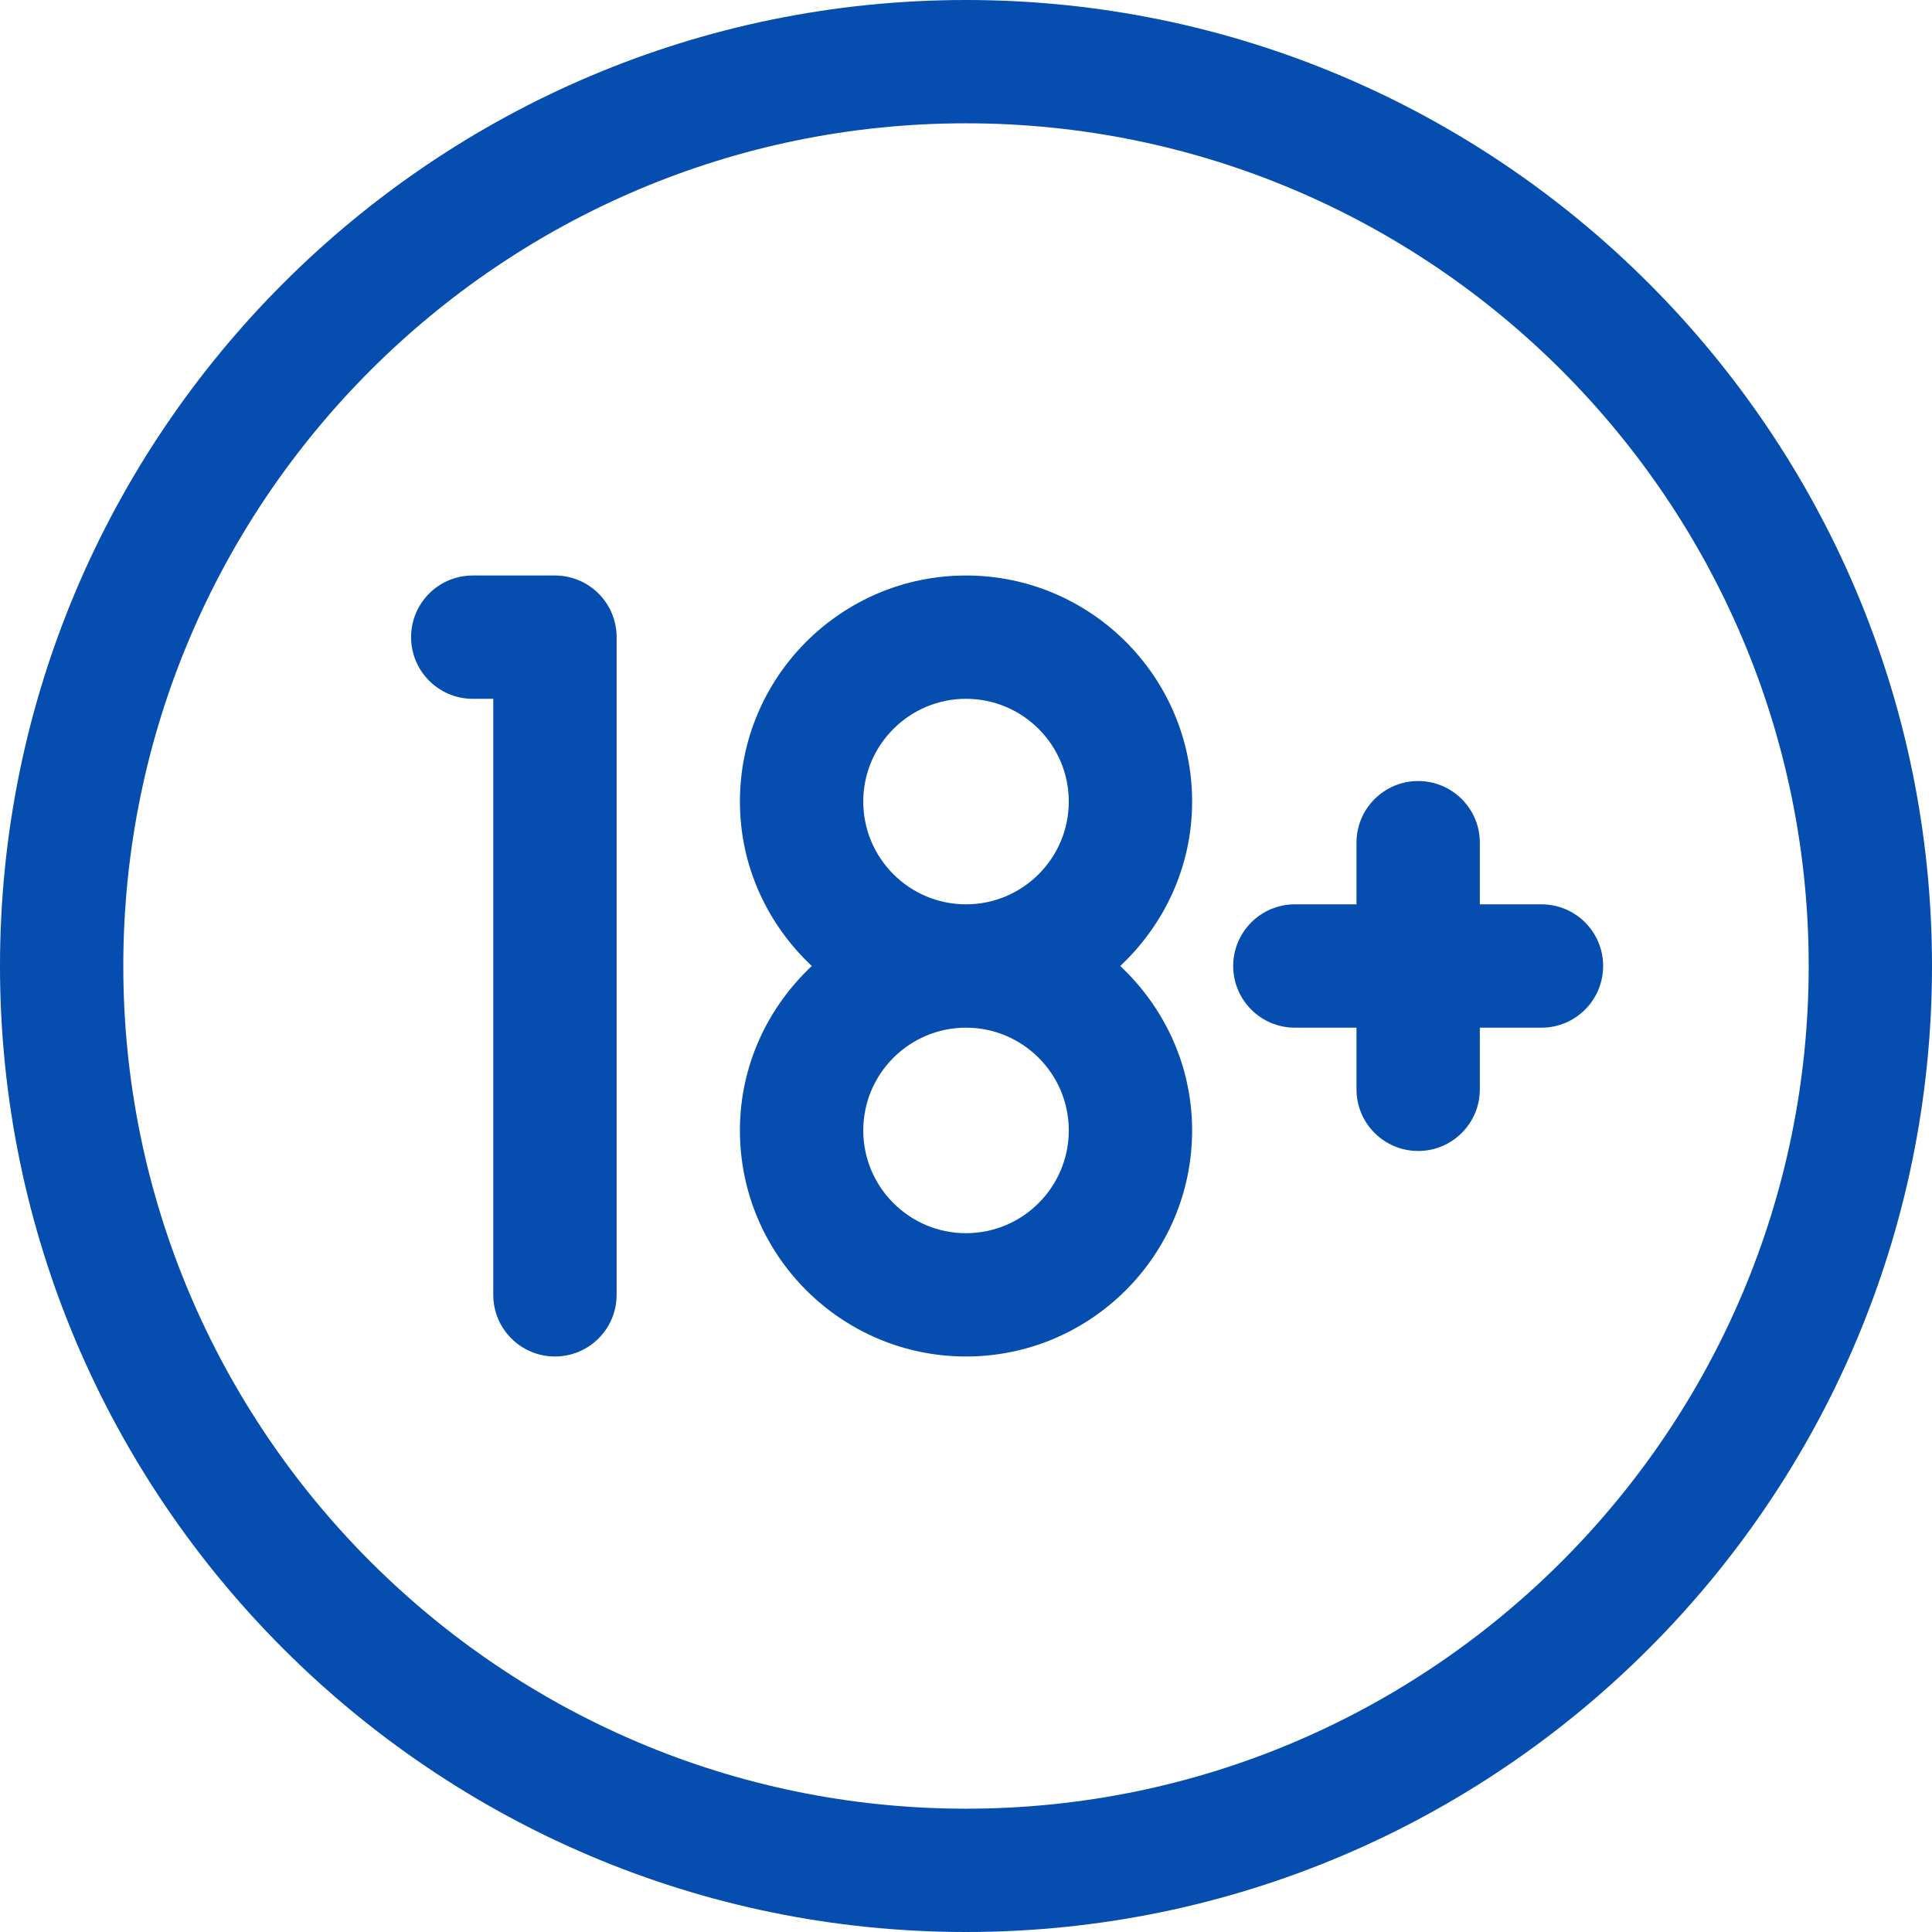 <svg xmlns="http://www.w3.org/2000/svg" width="50" height="50" viewBox="0 0 50 50" fill="none"><path d="M25 0C11.216 0 0 11.216 0 25C0 38.784 11.216 50 25 50C38.784 50 50 38.784 50 25C50 11.216 38.784 0 25 0ZM25 46.809C12.974 46.809 3.191 37.026 3.191 25C3.191 12.974 12.974 3.191 25 3.191C37.026 3.191 46.809 12.974 46.809 25C46.809 37.026 37.026 46.809 25 46.809Z" fill="#054DAE"></path><path d="M30.852 20.745C30.852 17.518 28.227 14.894 25 14.894C21.774 14.894 19.149 17.518 19.149 20.745C19.149 22.426 19.871 23.932 21.01 25C19.871 26.068 19.149 27.574 19.149 29.255C19.149 32.482 21.774 35.106 25 35.106C28.227 35.106 30.852 32.482 30.852 29.255C30.852 27.574 30.13 26.068 28.991 25C30.13 23.932 30.852 22.426 30.852 20.745ZM27.66 29.255C27.66 30.722 26.467 31.915 25 31.915C23.534 31.915 22.341 30.722 22.341 29.255C22.341 27.788 23.534 26.596 25 26.596C26.467 26.596 27.66 27.788 27.66 29.255ZM22.341 20.745C22.341 19.278 23.534 18.085 25 18.085C26.467 18.085 27.66 19.278 27.66 20.745C27.66 22.212 26.467 23.404 25 23.404C23.534 23.404 22.341 22.212 22.341 20.745Z" fill="#054DAE"></path><path d="M39.894 23.404H38.298V21.808C38.298 20.927 37.583 20.213 36.702 20.213C35.821 20.213 35.106 20.927 35.106 21.808V23.404H33.511C32.63 23.404 31.915 24.119 31.915 25C31.915 25.881 32.63 26.596 33.511 26.596H35.106V28.192C35.106 29.073 35.821 29.787 36.702 29.787C37.583 29.787 38.298 29.073 38.298 28.192V26.596H39.894C40.775 26.596 41.489 25.881 41.489 25C41.489 24.119 40.775 23.404 39.894 23.404Z" fill="#054DAE"></path><path d="M14.362 14.894H12.234C11.353 14.894 10.639 15.608 10.639 16.489C10.639 17.37 11.353 18.085 12.234 18.085H12.766V33.511C12.766 34.392 13.481 35.106 14.362 35.106C15.243 35.106 15.958 34.392 15.958 33.511V16.489C15.958 15.608 15.243 14.894 14.362 14.894Z" fill="#054DAE"></path></svg>